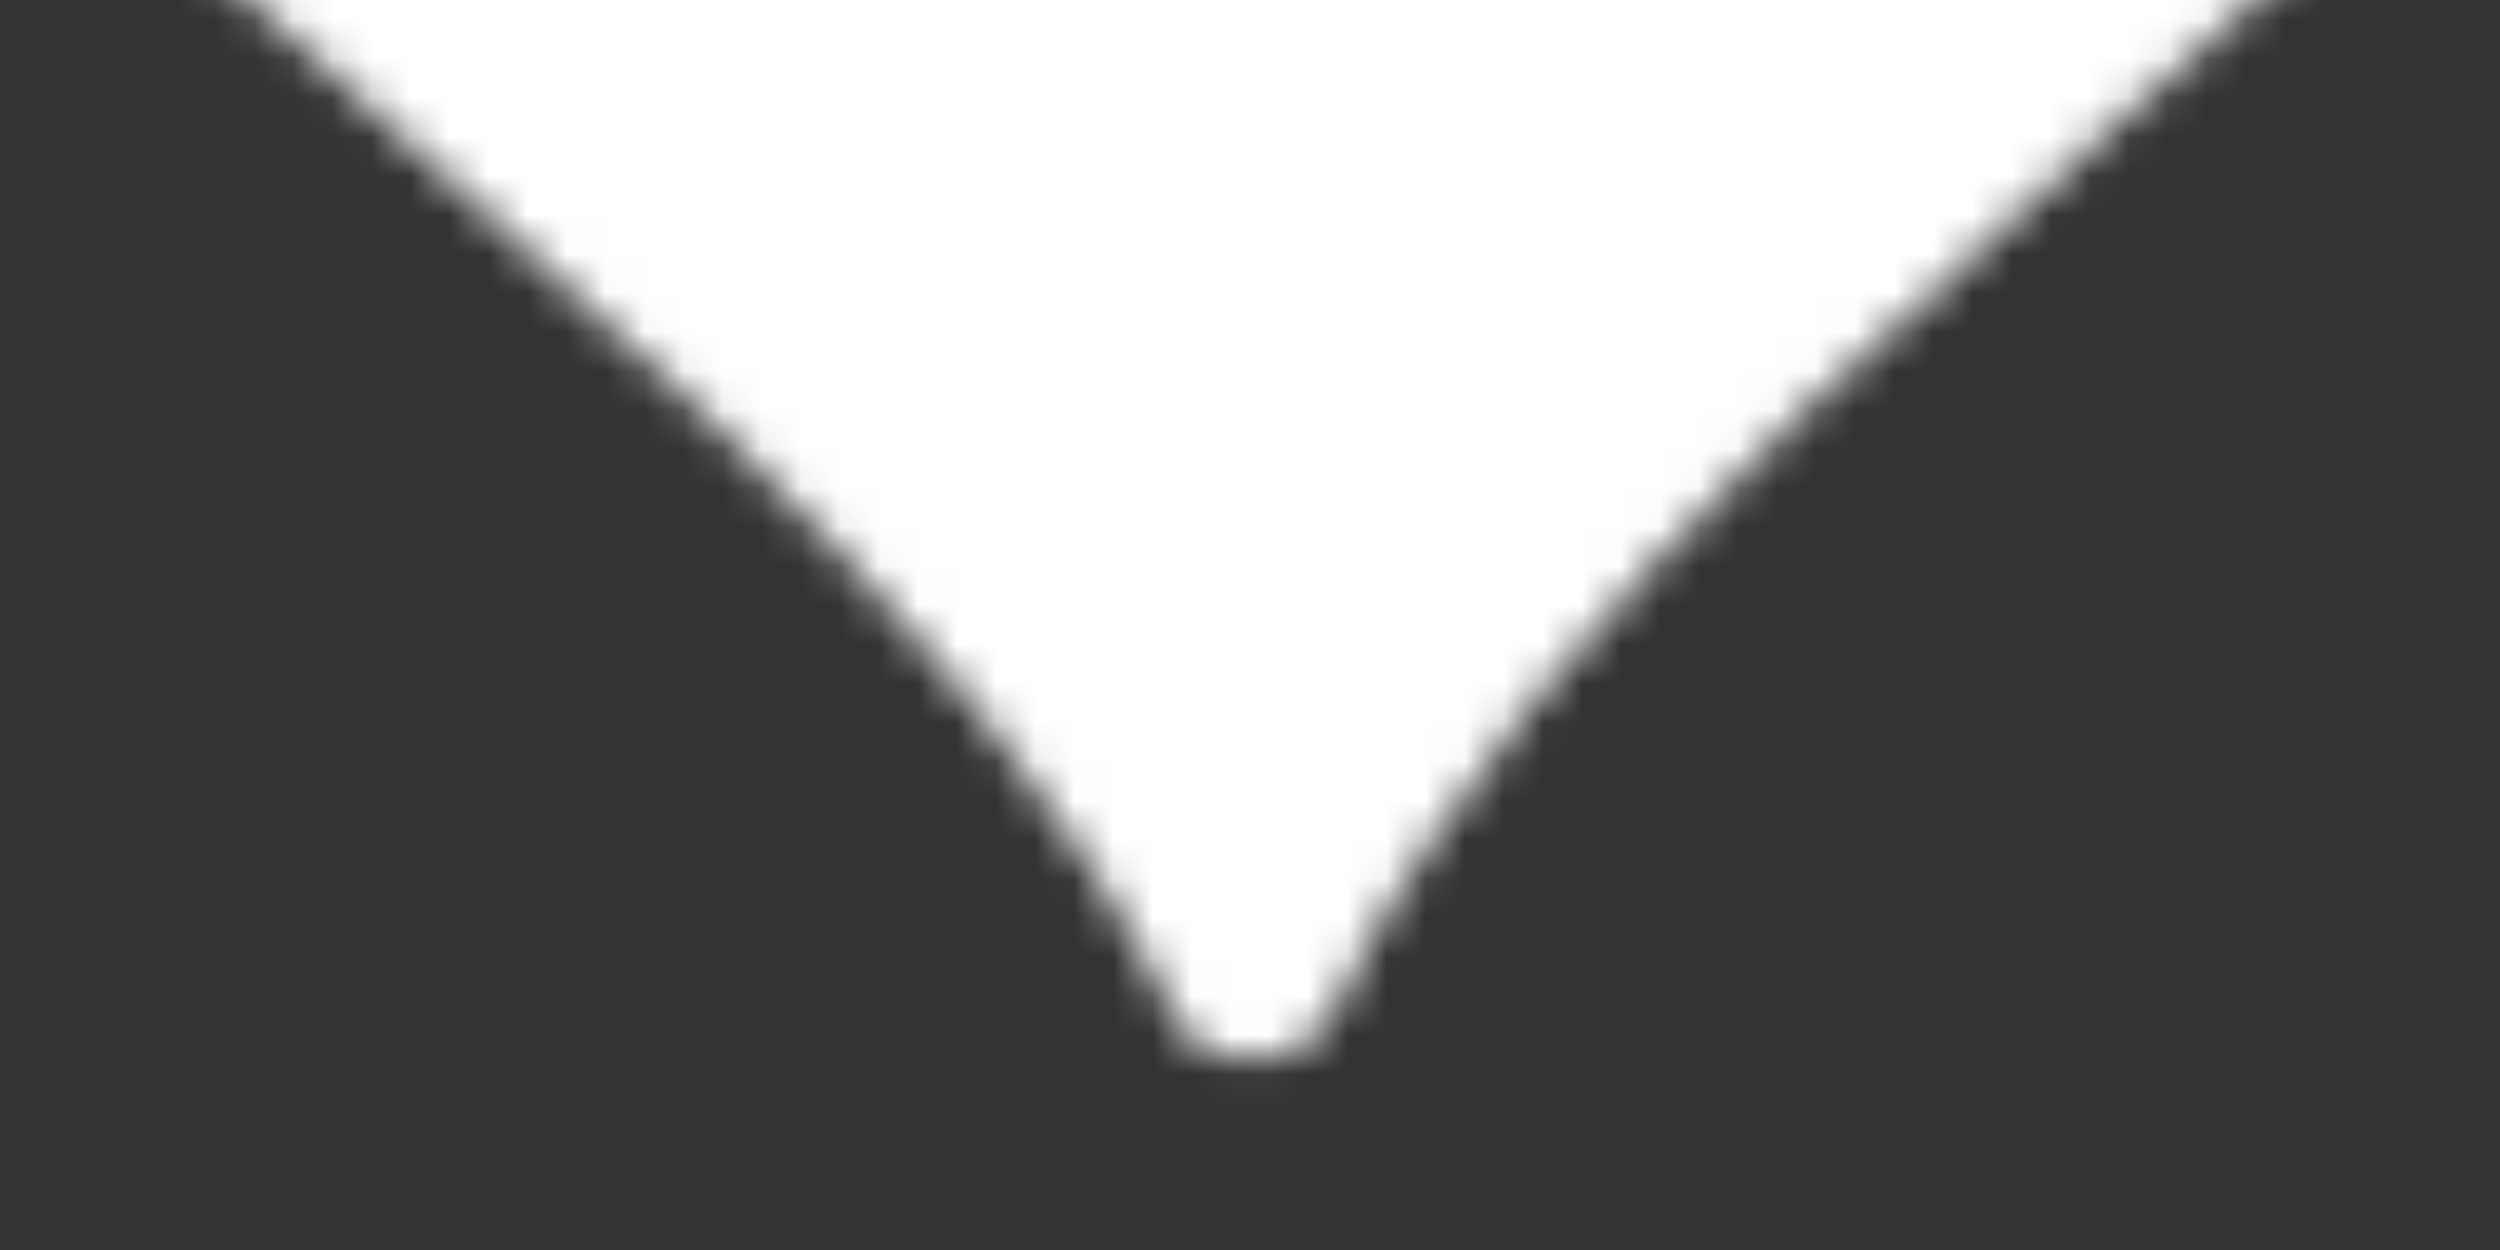 <?xml version="1.0" encoding="UTF-8"?> <svg xmlns="http://www.w3.org/2000/svg" width="64" height="32" viewBox="0 0 64 32" fill="none"><rect x="0" y="0" width="64" height="32" fill="#333333" stroke="none"/><g clip-path="url(#clip0_1703_128730)"><g clip-path="url(#clip1_1703_128730)"><mask id="mask0_1703_128730" style="mask-type:alpha" maskUnits="userSpaceOnUse" x="-28" y="-86" width="119" height="118"><path fill-rule="evenodd" clip-rule="evenodd" d="M30.057 26.037C30.358 26.677 30.995 27.083 31.737 27.083L32.372 27.083C33.131 27.083 33.771 26.654 34.086 25.996C44.526 4.011 83.578 -10.781 80.381 -38.947C77.445 -64.847 47.701 -69.917 33.754 -55.467C39.947 -43.296 61.119 -34.961 59.338 -19.244C57.616 -4.011 35.406 -3.217 32.06 -18.516C28.773 -3.327 6.516 -4.008 4.788 -19.244C3.004 -34.961 24.174 -43.299 30.358 -55.47C16.405 -69.909 -13.331 -64.844 -16.261 -38.947C-19.461 -10.758 19.648 4.023 30.057 26.037ZM64.606 -78.488L-0.997 -78.488C7.395 -71.762 18.985 -67.595 31.807 -67.595C44.624 -67.595 56.222 -71.762 64.606 -78.488Z" fill="white"></path></mask><g mask="url(#mask0_1703_128730)"><rect x="90.4" y="32" width="118" height="118" transform="rotate(-180 90.4 32)" fill="white"></rect></g></g></g><defs><clipPath id="clip0_1703_128730"><rect width="64" height="32" fill="white"></rect></clipPath><clipPath id="clip1_1703_128730"><rect width="118" height="118" fill="white" transform="translate(90.4 32) rotate(-180)"></rect></clipPath></defs></svg> 